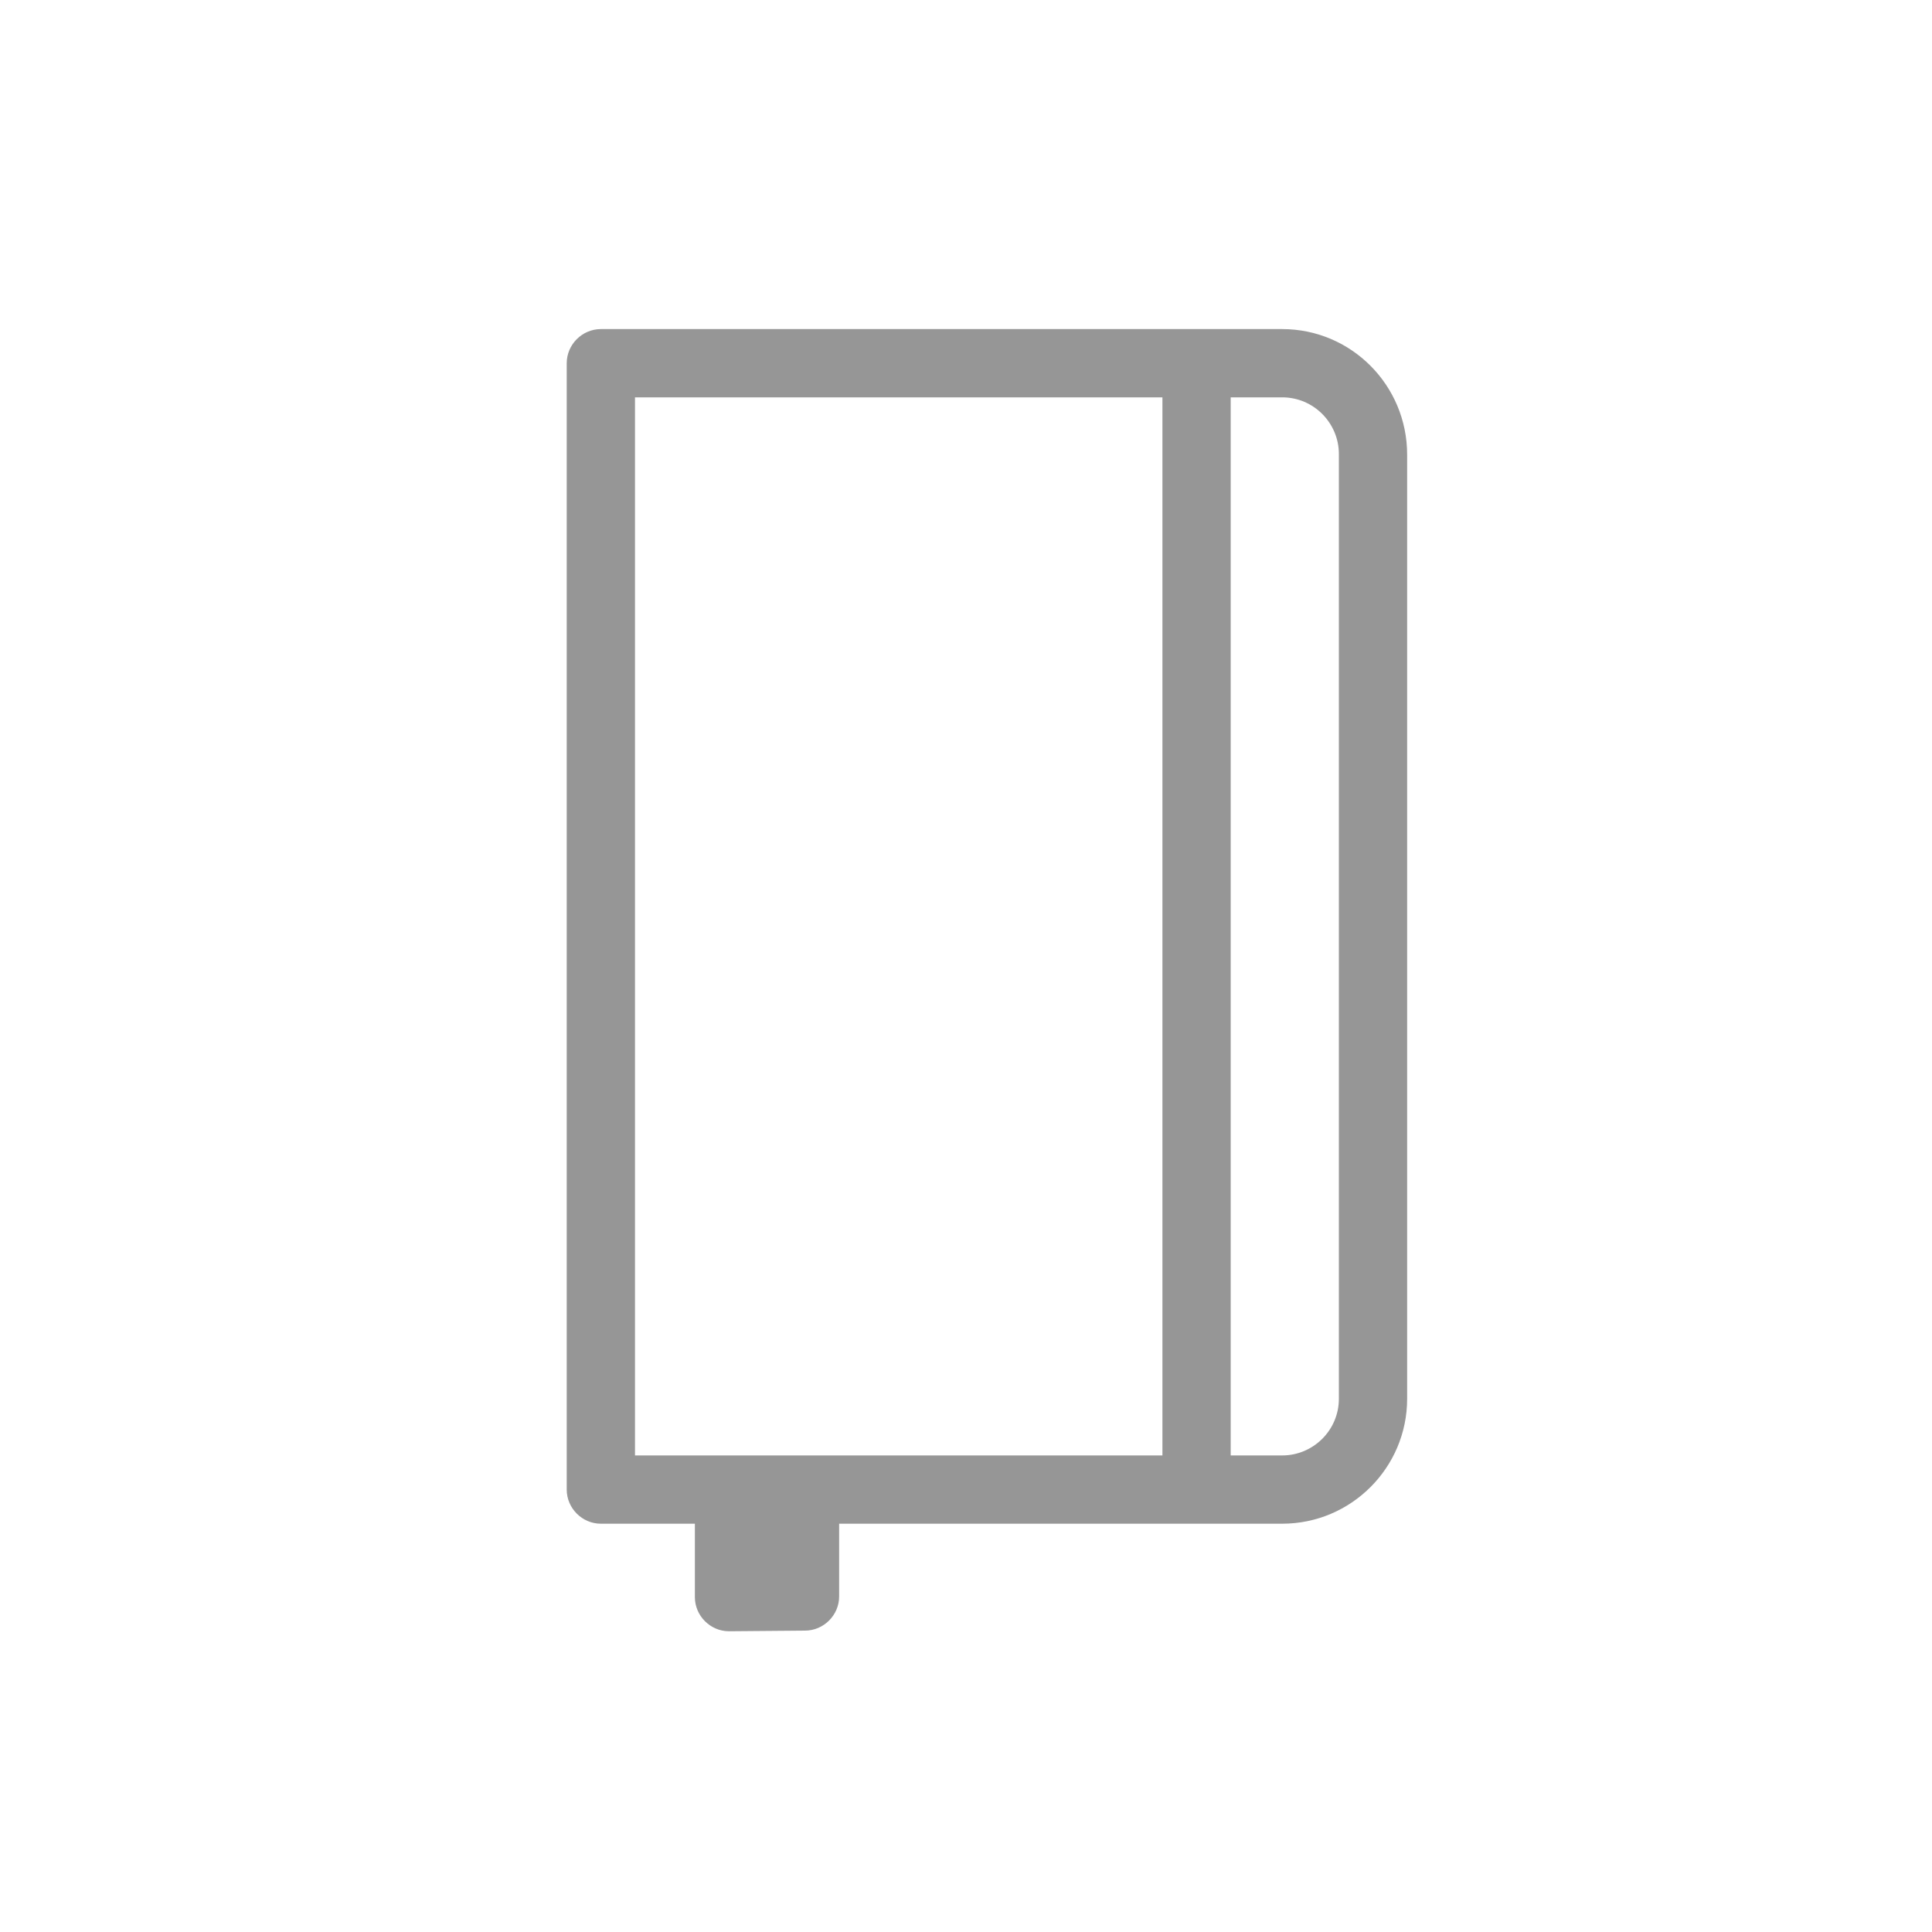 <?xml version="1.0" encoding="utf-8"?>
<!-- Generator: Adobe Illustrator 27.0.1, SVG Export Plug-In . SVG Version: 6.00 Build 0)  -->
<svg version="1.1" id="Laag_1" xmlns="http://www.w3.org/2000/svg" xmlns:xlink="http://www.w3.org/1999/xlink" x="0px" y="0px"
	 viewBox="0 0 30 30" style="enable-background:new 0 0 30 30;" xml:space="preserve">
<style type="text/css">
	.st0{fill:#969696;}
</style>
<path class="st0" d="M19.91,5.11H9.33c-0.29,0-0.53,0.24-0.53,0.53v17.49c0,0.29,0.24,0.53,0.53,0.53h1.46v1.14
	c0,0.29,0.24,0.53,0.53,0.53h0l1.18-0.01c0.29,0,0.53-0.24,0.53-0.53v-1.13h6.88c1.07,0,1.94-0.87,1.94-1.94V7.06
	C21.85,5.98,20.98,5.11,19.91,5.11z M9.86,6.17h8.19V22.6H9.86V6.17z M20.79,21.72c0,0.49-0.4,0.88-0.88,0.88h-0.8V6.17h0.8
	c0.49,0,0.88,0.4,0.88,0.88V21.72z"/>
</svg>

